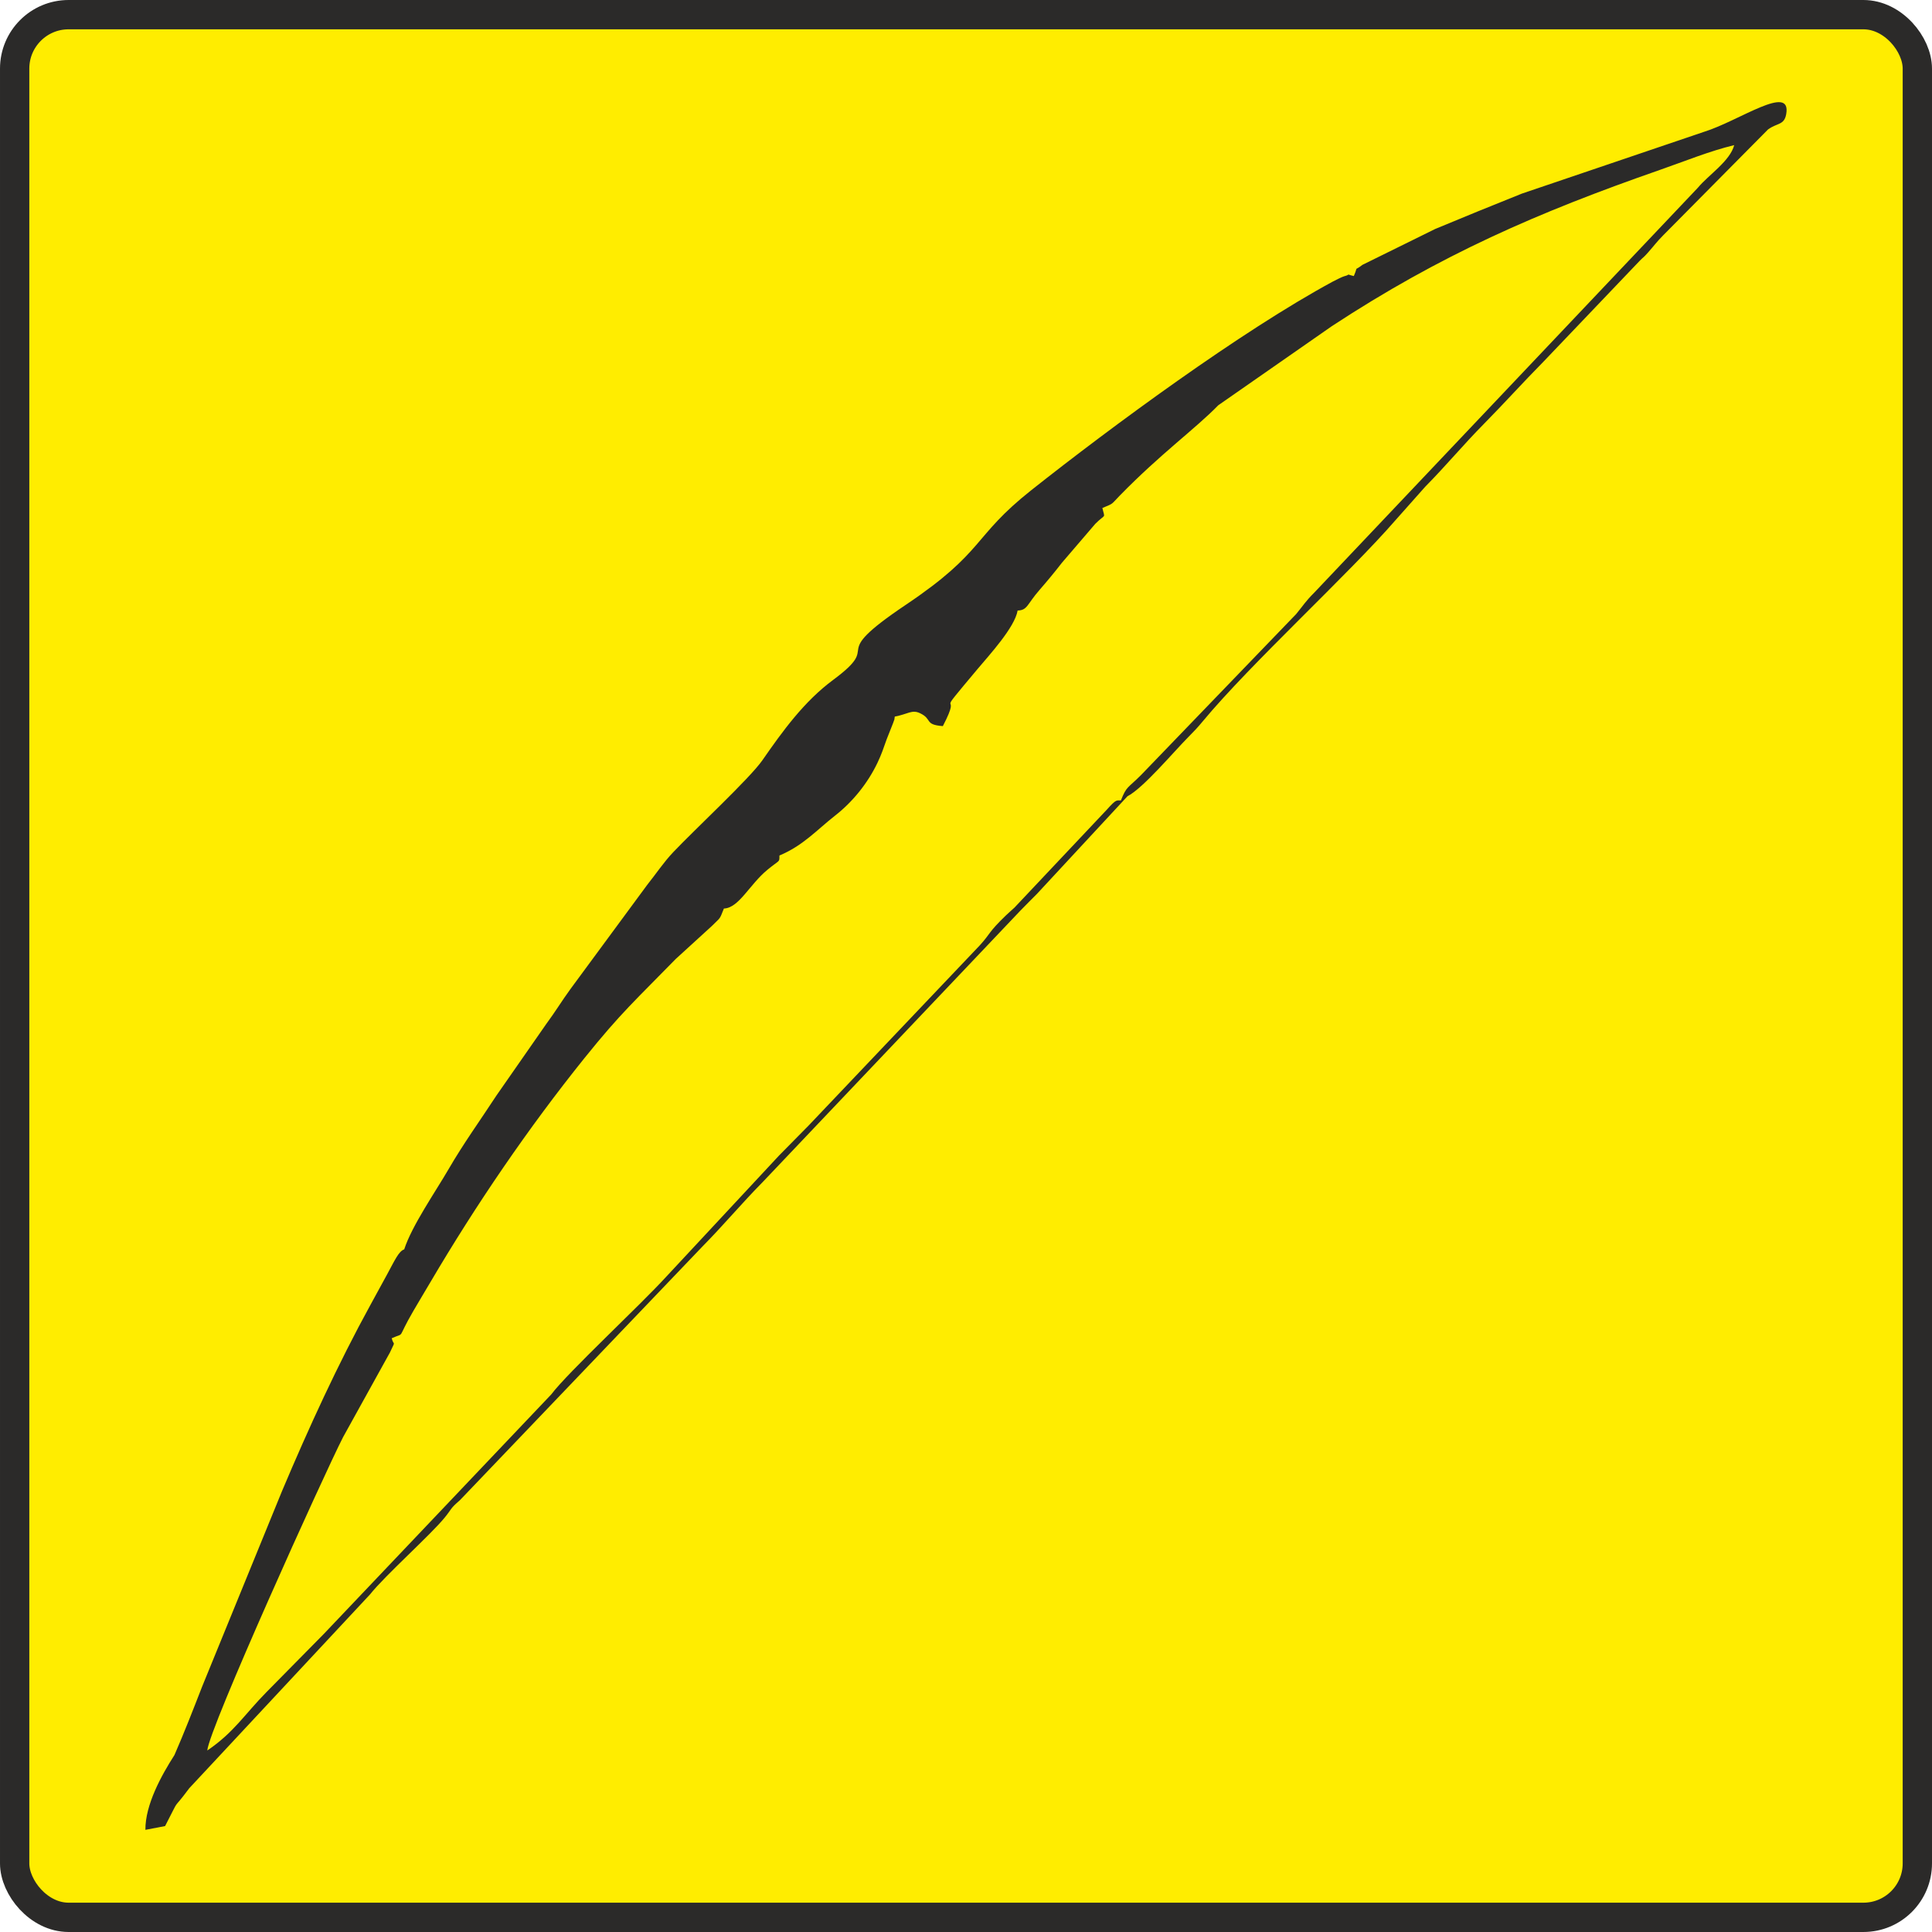 <?xml version="1.0" encoding="UTF-8"?>
<!DOCTYPE svg PUBLIC "-//W3C//DTD SVG 1.1//EN" "http://www.w3.org/Graphics/SVG/1.1/DTD/svg11.dtd">
<!-- Creator: CorelDRAW SE -->
<svg xmlns="http://www.w3.org/2000/svg" xml:space="preserve" width="2.82222E+06px" height="2.82222E+06px" version="1.1" style="shape-rendering:geometricPrecision; text-rendering:geometricPrecision; image-rendering:optimizeQuality; fill-rule:evenodd; clip-rule:evenodd"
viewBox="0 0 29350035 29350035"
 xmlns:xlink="http://www.w3.org/1999/xlink">
 <defs>
  <style type="text/css">
   <![CDATA[
    .str0 {stroke:#2B2A29;stroke-width:445297}
    .fil1 {fill:#2B2A29}
    .fil0 {fill:#FFED00}
   ]]>
  </style>
 </defs>
 <g id="Ebene_x0020_1">
  <rect class="fil0 str0" x="222649" y="222649" width="28904738" height="28904738" rx="819347" ry="819347"/>
  <path class="fil1" d="M20566531 4193720c-144009,-33932 -26273,-27431 -149424,4061 -22425,5717 -127052,56677 -167574,78586 -1394030,753817 -3366233,2206982 -4582571,3170142 -903259,715272 -693435,926823 -1905748,1741058 -1249450,839189 -308626,551527 -1105263,1141778 -442376,327774 -766071,776794 -1074947,1221236 -189661,272896 -1019179,1042904 -1352457,1393923 -146859,154678 -260516,328006 -398131,500068l-1163900 1579808c-133821,183712 -230183,344927 -367370,530367l-757486 1087932c-249990,382368 -499446,726867 -726725,1118230 -201684,347296 -557566,859121 -674447,1219099 -82558,27074 -142869,164920 -262815,385734 -94563,174076 -154322,283334 -246534,451175 -497450,905379 -940984,1873455 -1347558,2836686l-1213204 2969117c-140054,359925 -273448,703356 -420289,1039252 -198460,309767 -444015,754993 -441272,1136060l299222 -57265c256117,-494957 76431,-183463 367281,-574914l2746665 -2945071c223753,-282764 916956,-901050 1132319,-1164684 118805,-145452 76324,-130846 232980,-266199l3684958 -3854759c331159,-335968 585637,-644470 916814,-980437l3914999 -4123844c92711,-96131 154215,-155355 248458,-250934l1375131 -1483214c240176,-123863 697603,-670528 930208,-905200 91357,-92158 135620,-139021 214883,-234440 729913,-878874 2210971,-2229425 2931854,-3060028l446206 -502242c322822,-327258 568680,-627210 892055,-955287 318031,-322645 585601,-621457 903579,-943906l1462837 -1533051c71372,-72370 44422,-34288 125110,-124612 97538,-109169 129119,-159416 234102,-265059l1590210 -1605884c140037,-102382 246338,-62644 276511,-233371 83378,-471445 -718709,105108 -1246832,268621l-2769374 939381c-465282,186597 -887940,358179 -1316316,537082l-1105192 544990c-143368,111253 -54897,-6733 -130953,170015zm-6973710 6692513c199155,-37440 259768,-109561 381691,-52563 195930,91589 61486,175287 348810,197125 329858,-634389 -200954,1923 527855,-868027 174949,-208809 563746,-629543 608134,-887798 151597,-4845 138345,-90591 334436,-315146 114708,-131362 229844,-269903 338194,-410421l508226 -592708c160539,-160254 146183,-67329 106605,-239392 177299,-73688 126606,-47433 264168,-188450 621528,-637185 1148688,-1014939 1496768,-1372388l1724476 -1201216c1649861,-1083426 3129637,-1728002 4985351,-2374663 378645,-131950 753443,-285863 1127706,-375902 -62840,242349 -392788,454773 -551349,646554l-5829884 6153365c-135263,135674 -157083,182697 -274143,324765l-2352344 2441208c-210198,211071 -220547,166505 -309304,389100 -66830,2138 -66581,-24402 -210590,136903l-1406854 1491923c-56000,52510 -75896,66207 -130668,119108 -272824,263527 -226994,268639 -395299,453259l-2602744 2739860c-160948,163015 -285382,289515 -446206,452672l-1709068 1835746c-408712,448325 -1496519,1455000 -1751888,1793568l-3453315 3636831c-301324,305688 -566187,574629 -867617,880192 -343984,348739 -495670,614600 -904987,892964 25168,-331016 1771891,-4191494 2062563,-4759817l711532 -1285520c92818,-202539 60061,-88115 27626,-217358 220119,-98500 63072,41626 330589,-417671 93957,-161323 174325,-293629 259501,-438333 690692,-1173233 1484371,-2337543 2336955,-3398508 559169,-695839 787553,-891467 1388045,-1507634l546950 -499249c139164,-140554 113052,-87528 184566,-266911 227975,-7267 387836,-363897 661961,-589146 196127,-161180 179562,-106676 181468,-216219 361118,-150047 575555,-395370 844479,-605248 267891,-209058 495936,-491430 644648,-802496 61825,-129297 91517,-221972 140179,-358233l97022 -244896c33896,-101510 10936,-7392 25756,-99230z"/>
 </g>
</svg>
